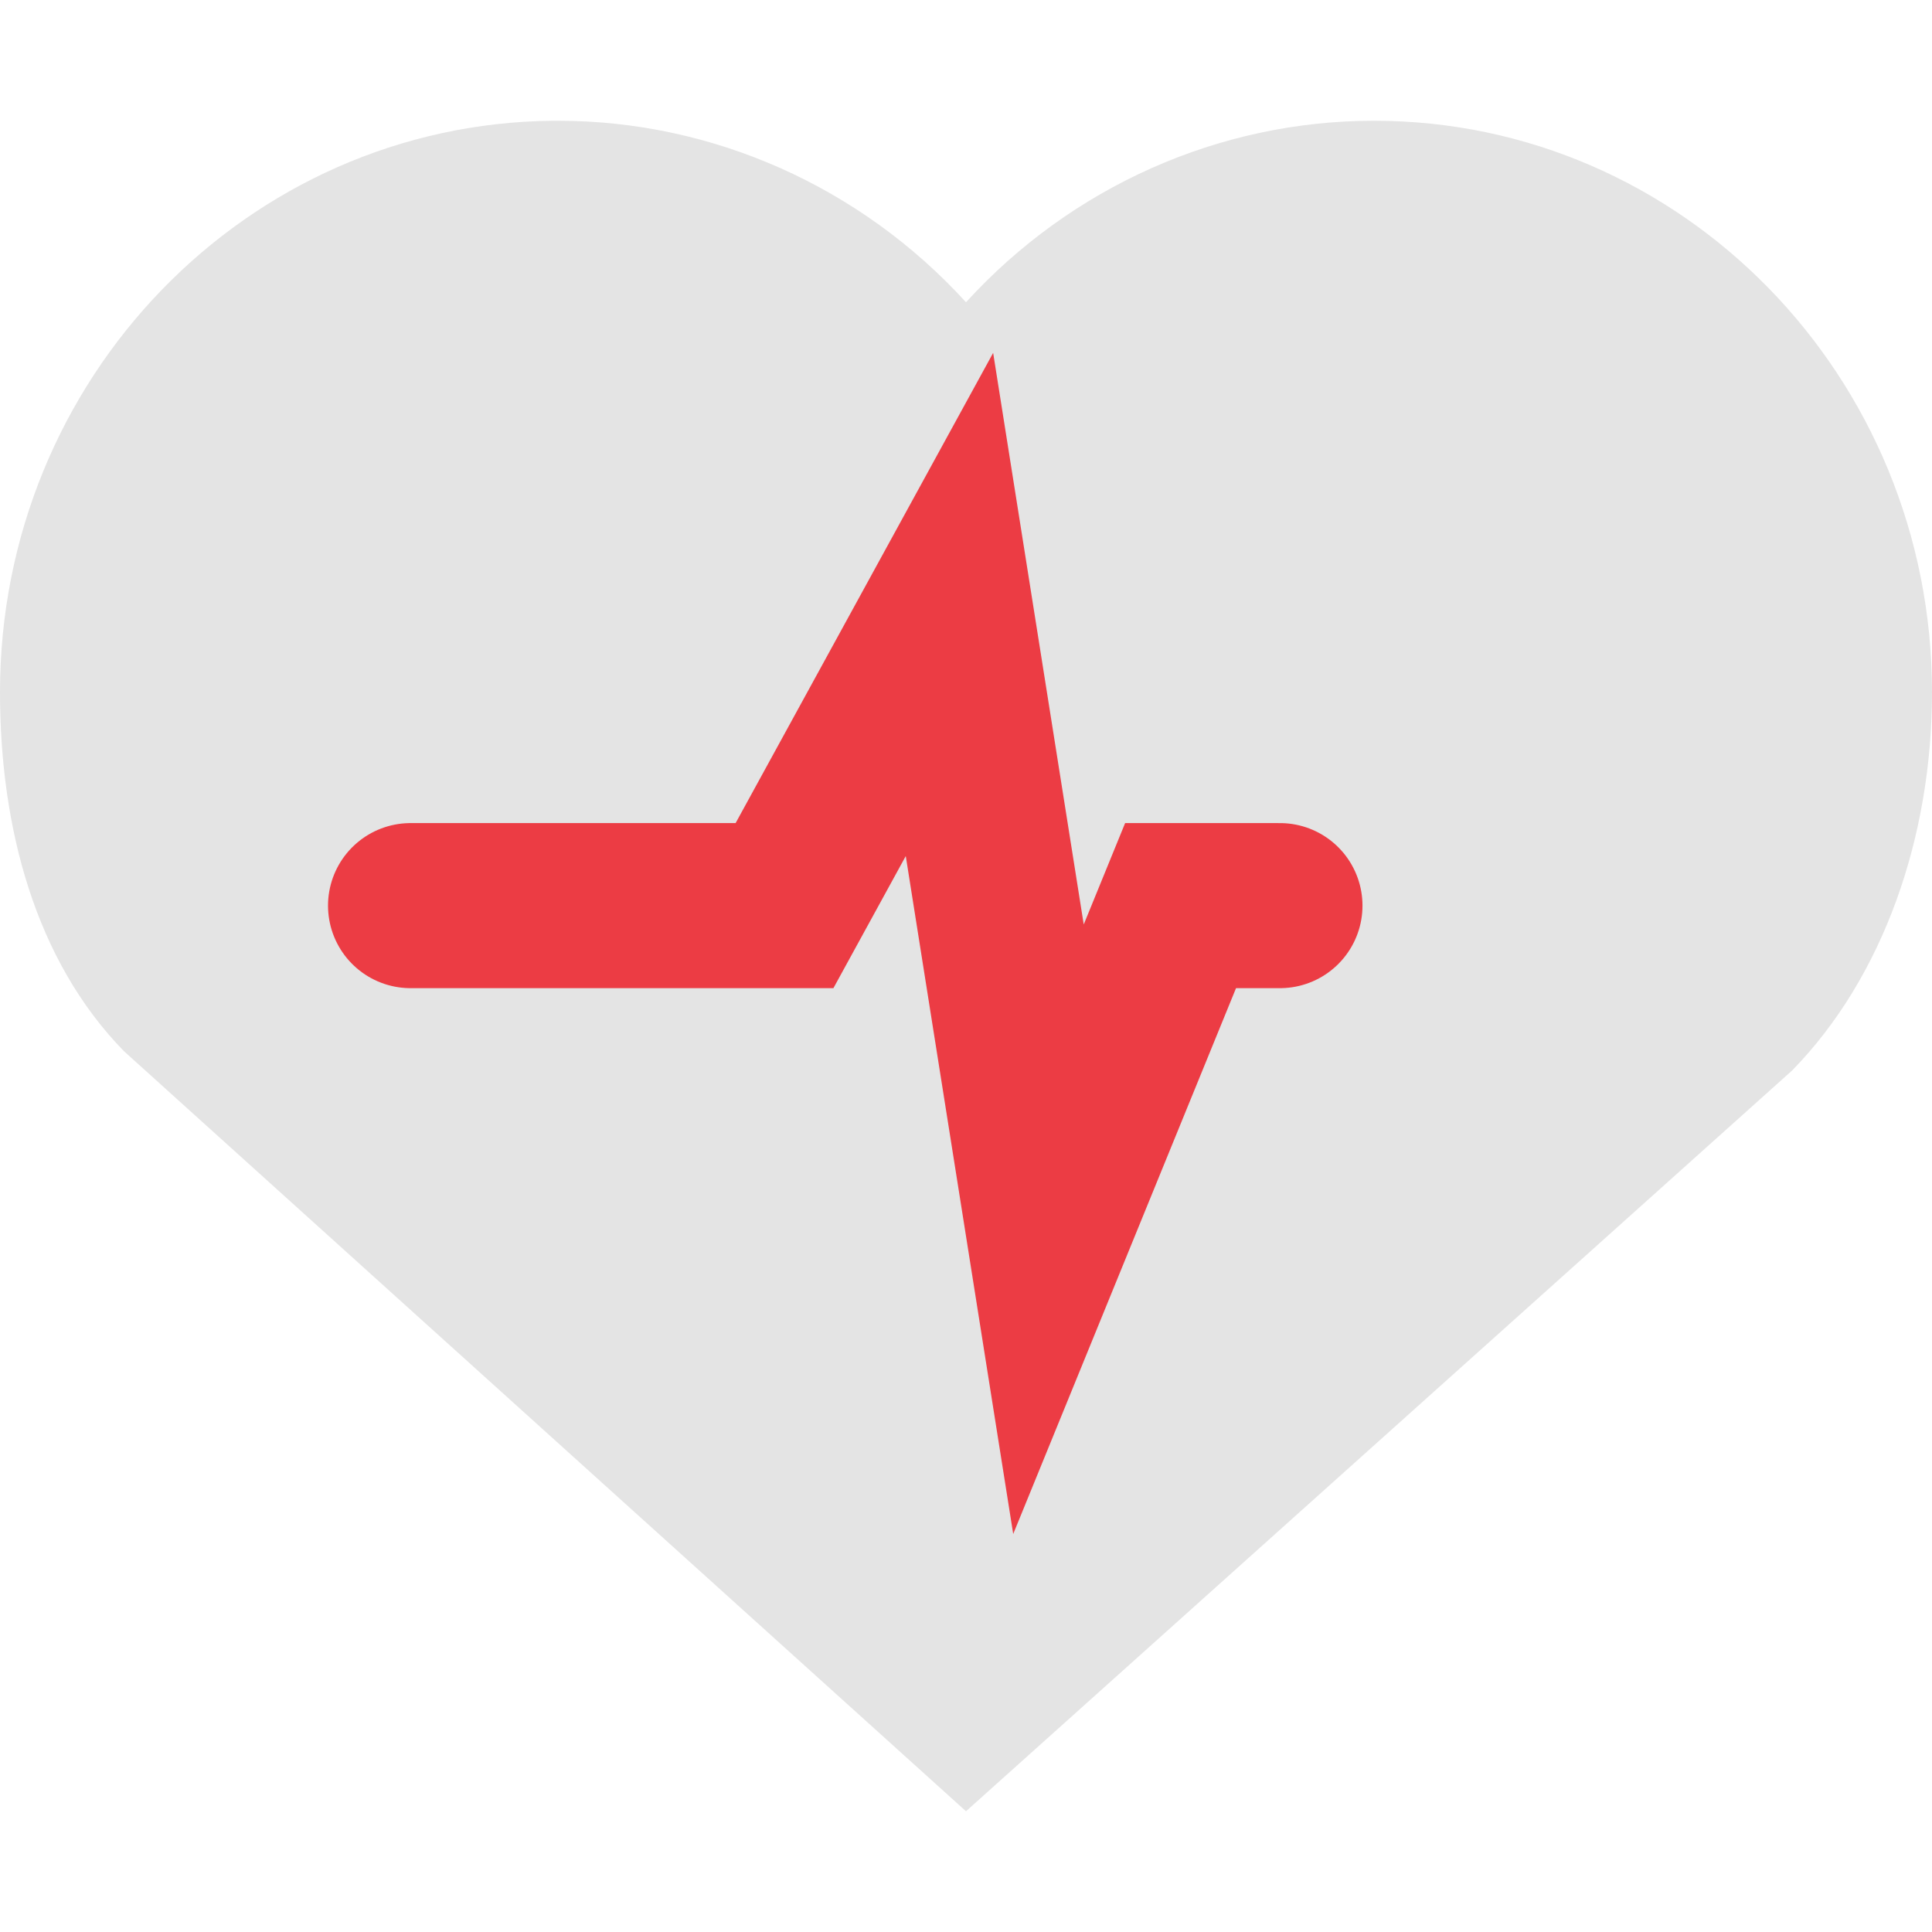 <svg xmlns="http://www.w3.org/2000/svg" width="16" height="16" version="1.1">
 <path style="fill:#e4e4e4" d="M 4.58,1 C 2.044,1.024 0,3.135 0,5.732 0,6.859 0.294,7.956 1.027,8.706 L 8,15 14.842,8.865 C 15.596,8.093 16,6.934 16,5.732 16,3.118 13.931,1 11.379,1 10.098,1 8.874,1.545 8,2.503 7.126,1.545 5.902,1 4.621,1 4.608,1 4.594,1 4.58,1 Z m 0,0"/>
 <path stroke-width="1.367" style="fill:none;stroke:#ec3c44;stroke-linecap:round" d="M 3.4,7.5 H 6.497 L 7.863,5.006 8.683,10.18 9.777,7.5 H 10.6"/>
</svg>
